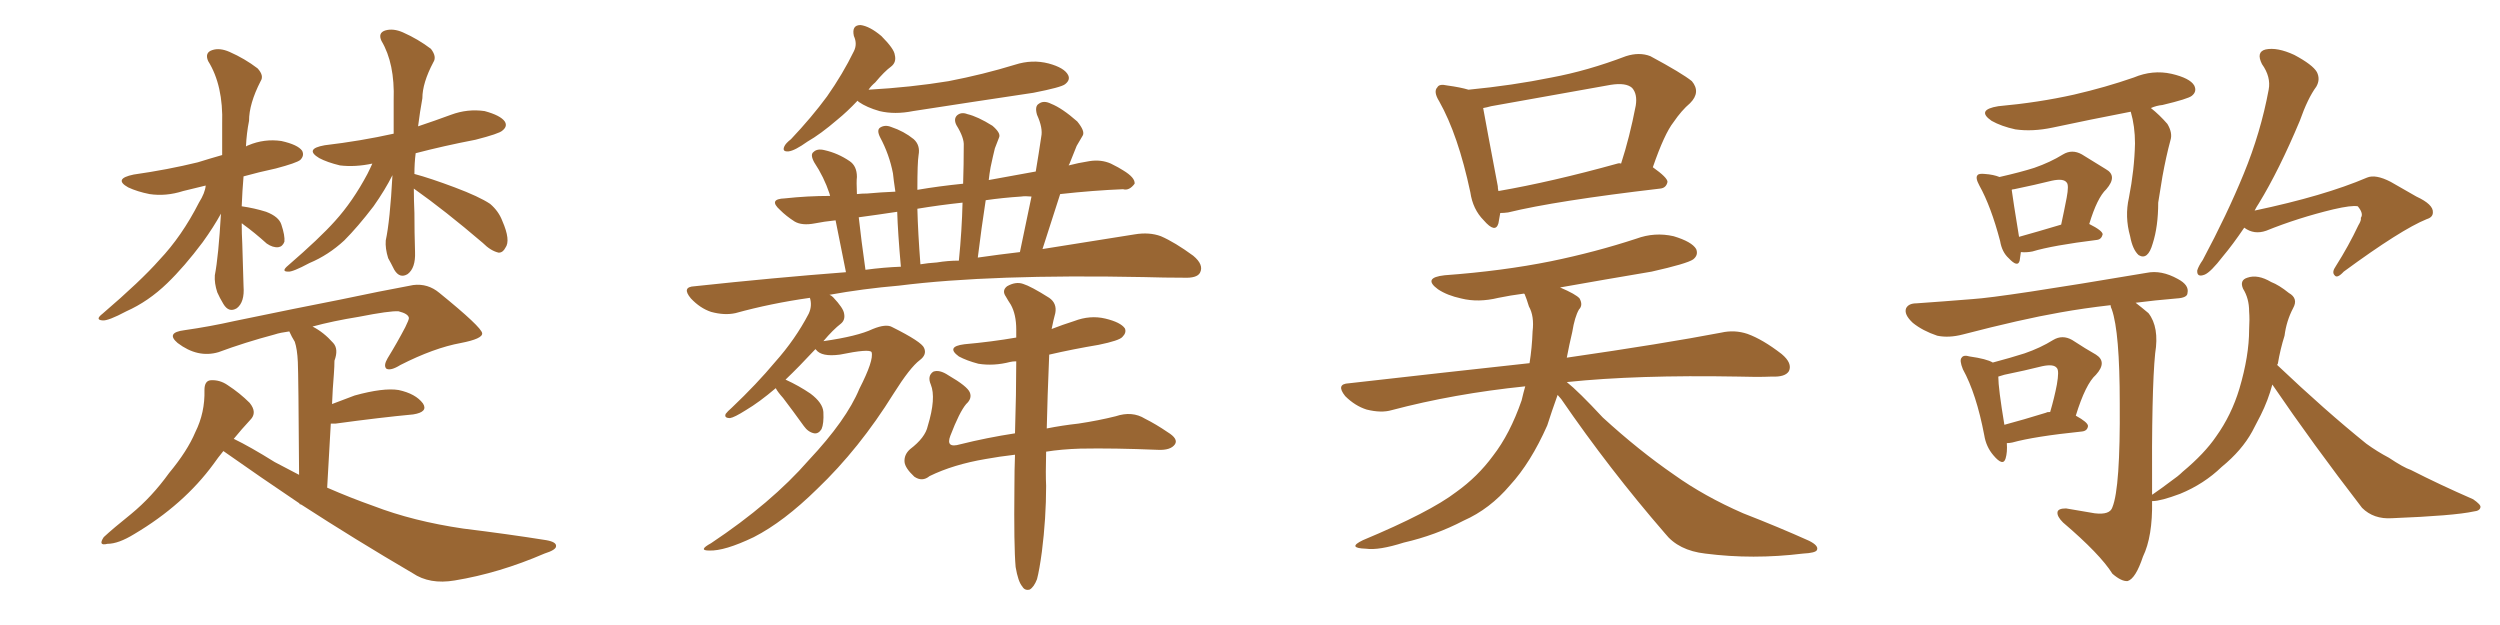 <svg xmlns="http://www.w3.org/2000/svg" xmlns:xlink="http://www.w3.org/1999/xlink" width="600" height="150"><path fill="#996633" padding="10" d="M58.01 53.61L58.01 53.61Q58.01 55.96 58.15 58.59L58.15 58.59Q58.30 63.43 58.45 68.70L58.45 68.70Q58.74 72.51 56.84 73.97L56.84 73.97Q54.93 75.15 53.61 72.95L53.61 72.95Q52.73 71.48 52.15 70.17L52.15 70.17Q51.42 67.97 51.56 66.06L51.56 66.06Q52.44 61.52 53.03 51.27L53.03 51.27Q51.27 54.49 48.63 58.15L48.63 58.15Q44.24 64.01 40.14 67.97L40.14 67.97Q35.60 72.36 30.32 74.71L30.32 74.71Q25.93 77.05 24.61 76.90L24.61 76.90Q22.71 76.76 24.61 75.29L24.61 75.29Q33.84 67.38 38.23 62.40L38.23 62.40Q43.65 56.69 47.75 48.63L47.75 48.63Q49.22 46.29 49.37 44.53L49.37 44.53Q46.29 45.26 43.95 45.85L43.95 45.85Q39.84 47.17 35.89 46.58L35.89 46.58Q32.96 46.00 30.76 44.97L30.76 44.97Q27.10 42.92 32.08 41.89L32.08 41.89Q40.28 40.72 47.46 38.96L47.46 38.96Q50.24 38.09 53.32 37.21L53.32 37.21Q53.32 33.40 53.32 29.74L53.32 29.74Q53.61 20.51 49.95 14.65L49.95 14.65Q49.07 12.60 50.98 12.01L50.98 12.01Q52.73 11.43 55.08 12.45L55.08 12.45Q58.74 14.06 61.82 16.41L61.82 16.41Q63.43 18.16 62.55 19.48L62.55 19.48Q59.77 24.90 59.77 29.00L59.77 29.00Q59.18 31.93 59.03 35.16L59.03 35.16Q59.18 35.01 59.62 34.86L59.62 34.86Q63.43 33.25 67.53 33.84L67.53 33.84Q71.48 34.72 72.51 36.18L72.51 36.18Q73.10 37.35 72.07 38.38L72.07 38.38Q71.19 39.11 66.21 40.43L66.21 40.43Q62.11 41.31 58.45 42.33L58.45 42.33Q58.15 45.85 58.01 49.51L58.01 49.51Q61.08 49.95 63.87 50.83L63.87 50.83Q66.94 52.00 67.53 53.91L67.53 53.91Q68.41 56.54 68.26 58.01L68.26 58.01Q67.82 59.18 66.80 59.33L66.80 59.33Q65.48 59.47 64.01 58.45L64.01 58.45Q61.08 55.81 58.45 53.91L58.45 53.91Q58.15 53.61 58.01 53.61ZM99.32 45.26L99.32 45.26Q99.32 48.05 99.46 51.12L99.46 51.12Q99.46 55.66 99.61 60.50L99.61 60.50Q99.76 64.31 97.85 65.77L97.85 65.77Q95.95 66.94 94.63 64.75L94.63 64.75Q93.75 62.99 93.16 61.96L93.16 61.96Q92.43 59.62 92.58 57.71L92.58 57.71Q93.60 53.03 94.19 42.04L94.19 42.04Q92.43 45.56 89.65 49.51L89.65 49.51Q85.84 54.49 82.62 57.71L82.62 57.71Q78.81 61.23 74.27 63.13L74.27 63.13Q70.17 65.33 69.14 65.19L69.14 65.19Q67.38 65.19 69.14 63.72L69.14 63.72Q76.76 57.13 80.42 53.03L80.42 53.03Q84.67 48.34 88.18 41.75L88.18 41.75Q88.92 40.28 89.36 39.26L89.36 39.26Q85.25 40.14 81.59 39.70L81.59 39.70Q78.52 38.96 76.61 37.94L76.61 37.94Q72.95 35.74 77.93 34.86L77.93 34.86Q86.57 33.84 94.48 32.08L94.48 32.08Q94.48 28.13 94.48 24.02L94.48 24.02Q94.78 15.23 91.55 9.81L91.55 9.81Q90.67 7.91 92.43 7.32L92.43 7.32Q94.34 6.74 96.68 7.76L96.68 7.76Q100.34 9.38 103.42 11.72L103.42 11.72Q104.88 13.62 104.00 14.94L104.00 14.94Q101.37 19.92 101.37 23.58L101.37 23.58Q100.78 26.81 100.34 30.32L100.34 30.32Q104.30 29.00 108.25 27.54L108.25 27.54Q112.21 26.07 116.31 26.66L116.31 26.66Q120.12 27.69 121.14 29.15L121.14 29.15Q121.88 30.32 120.56 31.35L120.56 31.35Q119.82 32.08 114.11 33.54L114.11 33.54Q106.49 35.01 99.76 36.77L99.76 36.77Q99.46 39.11 99.46 41.75L99.46 41.75Q103.27 42.77 109.13 44.97L109.13 44.97Q114.99 47.17 117.63 48.93L117.63 48.93Q119.68 50.68 120.56 53.03L120.56 53.03Q122.61 57.71 121.29 59.47L121.29 59.47Q120.70 60.64 119.68 60.64L119.68 60.64Q117.77 60.21 115.87 58.30L115.87 58.30Q106.79 50.54 99.32 45.26ZM53.61 108.25L53.61 108.25L53.61 108.25Q52.29 109.86 51.27 111.33L51.27 111.33Q44.09 121.14 32.23 128.17L32.23 128.17Q28.42 130.52 25.78 130.52L25.78 130.52Q23.44 131.10 24.90 128.91L24.90 128.91Q27.10 126.86 31.49 123.34L31.49 123.34Q36.47 119.24 40.58 113.53L40.58 113.53Q44.97 108.25 46.88 103.71L46.88 103.71Q49.22 99.02 49.07 93.60L49.07 93.60Q49.07 91.41 50.54 91.26L50.54 91.26Q52.73 91.11 54.64 92.43L54.64 92.43Q57.57 94.34 59.91 96.68L59.91 96.68Q61.82 99.02 60.06 100.78L60.06 100.78Q58.01 102.98 56.10 105.32L56.10 105.32Q60.06 107.23 65.92 110.89L65.92 110.89Q68.99 112.50 71.78 113.96L71.78 113.96Q71.63 89.94 71.48 86.87L71.48 86.87Q71.34 83.79 70.75 82.03L70.75 82.03Q70.02 80.86 69.43 79.54L69.43 79.54Q67.24 79.83 65.92 80.27L65.92 80.27Q58.74 82.18 52.44 84.52L52.44 84.52Q47.46 85.99 42.63 82.32L42.63 82.32Q39.70 79.83 44.24 79.25L44.24 79.25Q50.39 78.37 56.25 77.05L56.25 77.05Q71.78 73.83 81.59 71.92L81.59 71.92Q91.26 69.87 99.17 68.41L99.17 68.41Q102.69 67.97 105.47 70.31L105.47 70.31Q115.58 78.52 115.72 79.98L115.72 79.98Q115.87 81.30 110.60 82.32L110.60 82.32Q104.15 83.50 96.09 87.60L96.09 87.60Q93.75 89.06 92.72 88.48L92.72 88.48Q91.99 87.74 93.02 85.99L93.02 85.99Q95.36 82.18 97.27 78.52L97.27 78.52Q98.14 76.76 98.14 76.32L98.14 76.32Q98.00 75.29 95.65 74.71L95.65 74.71Q93.60 74.56 86.13 76.03L86.13 76.03Q79.83 77.05 75 78.37L75 78.37Q77.64 79.69 79.98 82.32L79.98 82.32Q81.30 83.79 80.27 86.57L80.27 86.57Q80.27 87.89 80.13 89.79L80.13 89.79Q79.83 93.31 79.69 96.97L79.69 96.97Q82.32 95.95 85.11 94.92L85.11 94.92Q91.99 93.02 95.65 93.60L95.65 93.60Q99.76 94.48 101.51 96.83L101.51 96.83Q102.83 98.88 99.17 99.46L99.17 99.46Q91.26 100.20 80.57 101.66L80.57 101.66Q79.54 101.66 79.39 101.66L79.39 101.66Q78.96 108.69 78.52 117.04L78.52 117.04Q84.23 119.53 89.65 121.44L89.65 121.44Q99.17 125.10 111.18 126.86L111.18 126.86Q121.88 128.17 131.10 129.64L131.10 129.64Q133.59 130.08 133.45 131.10L133.45 131.10Q133.45 131.98 130.66 132.86L130.66 132.86Q119.82 137.55 109.13 139.31L109.13 139.31Q103.13 140.33 99.02 137.55L99.02 137.55Q85.25 129.49 72.36 121.14L72.36 121.14Q72.07 121.00 71.92 121.00L71.92 121.00Q71.78 120.85 71.92 120.85L71.92 120.85Q62.55 114.55 53.61 108.25ZM205.81 24.17L205.81 24.17Q203.32 26.81 200.98 28.71L200.98 28.71Q196.88 32.23 193.80 33.98L193.80 33.98Q190.72 36.18 189.26 36.33L189.26 36.33Q187.65 36.47 188.23 35.16L188.23 35.16Q188.53 34.42 189.84 33.40L189.84 33.40Q194.82 28.13 198.49 23.14L198.49 23.14Q202.29 17.72 204.93 12.30L204.93 12.30Q205.81 10.55 204.93 8.64L204.93 8.64Q204.35 6.01 206.54 6.01L206.54 6.01Q208.74 6.30 211.52 8.64L211.52 8.64Q214.60 11.72 214.75 13.18L214.75 13.18Q215.19 14.94 213.87 15.97L213.87 15.97Q212.26 17.14 210.06 19.78L210.06 19.78Q209.03 20.65 208.45 21.53L208.45 21.53Q218.70 20.95 227.64 19.48L227.64 19.48Q235.99 17.87 243.60 15.53L243.60 15.53Q247.71 14.21 251.66 15.23L251.66 15.23Q255.47 16.26 256.35 18.02L256.35 18.02Q256.93 19.19 255.62 20.21L255.62 20.21Q254.74 20.95 248.00 22.27L248.00 22.27Q233.35 24.46 219.14 26.66L219.14 26.66Q214.75 27.54 211.08 26.66L211.08 26.66Q208.01 25.78 206.10 24.46L206.10 24.46Q205.81 24.17 205.81 24.17ZM243.75 136.08L243.75 136.08Q243.31 131.10 243.46 116.89L243.46 116.89Q243.46 112.79 243.60 109.13L243.60 109.13Q239.79 109.57 236.57 110.16L236.57 110.16Q228.81 111.47 223.10 114.26L223.10 114.26Q221.34 115.72 219.43 114.40L219.43 114.40Q217.24 112.35 217.09 110.89L217.09 110.89Q216.94 109.13 218.41 107.81L218.41 107.81Q222.07 105.03 222.66 102.25L222.66 102.25Q224.71 95.51 223.39 92.29L223.39 92.29Q222.51 90.23 223.97 89.21L223.97 89.21Q225.44 88.62 227.64 90.09L227.64 90.09Q232.18 92.72 232.76 94.19L232.76 94.19Q233.35 95.65 231.88 96.97L231.88 96.97Q230.27 98.88 228.08 104.59L228.08 104.59Q226.90 107.67 230.42 106.64L230.42 106.64Q236.87 105.03 243.60 104.00L243.60 104.00Q243.90 94.34 243.90 86.72L243.90 86.72Q243.02 86.72 242.43 86.87L242.43 86.87Q238.48 87.89 234.81 87.30L234.81 87.30Q232.03 86.57 230.13 85.55L230.13 85.55Q226.90 83.20 231.45 82.62L231.45 82.62Q238.04 82.03 243.90 81.01L243.90 81.01Q243.90 79.98 243.90 79.10L243.90 79.10Q243.90 75.44 242.58 73.10L242.58 73.10Q241.99 72.22 241.41 71.19L241.41 71.19Q240.38 69.73 241.70 68.70L241.70 68.70Q243.75 67.53 245.51 68.12L245.51 68.12Q247.41 68.70 251.81 71.48L251.81 71.48Q253.71 72.80 253.27 75.15L253.27 75.15Q252.83 76.76 252.39 78.96L252.39 78.96Q255.03 77.93 257.81 77.05L257.81 77.05Q261.62 75.59 265.28 76.46L265.28 76.46Q268.95 77.34 269.97 78.81L269.97 78.81Q270.41 79.83 269.38 80.86L269.38 80.86Q268.65 81.74 263.67 82.76L263.67 82.76Q257.52 83.79 251.81 85.11L251.81 85.11Q251.37 95.65 251.22 102.83L251.22 102.83Q254.88 102.10 258.84 101.66L258.84 101.66Q263.67 100.93 267.77 99.90L267.77 99.90Q271.73 98.58 274.80 100.49L274.80 100.49Q277.44 101.81 280.22 103.71L280.22 103.71Q282.86 105.32 281.98 106.64L281.98 106.64Q280.96 108.11 277.88 107.96L277.88 107.96Q267.33 107.52 259.28 107.67L259.28 107.67Q254.74 107.81 251.07 108.40L251.07 108.40Q250.93 113.82 251.07 116.60L251.07 116.60Q251.07 124.37 250.05 132.42L250.05 132.42Q249.46 136.82 248.88 139.01L248.88 139.01Q248.14 140.92 247.12 141.50L247.12 141.50Q245.95 141.80 245.36 140.77L245.36 140.77Q244.34 139.60 243.75 136.08ZM188.53 91.11L188.53 91.11Q191.75 92.58 194.53 94.48L194.53 94.48Q197.46 96.68 197.61 98.88L197.61 98.88Q197.75 101.66 197.17 102.98L197.17 102.98Q196.44 104.15 195.41 104.00L195.41 104.00Q193.95 103.71 192.92 102.25L192.92 102.25Q190.28 98.58 187.94 95.51L187.94 95.51Q186.62 94.04 186.18 93.16L186.18 93.16Q182.23 96.53 179.00 98.44L179.00 98.44Q176.22 100.20 175.20 100.34L175.20 100.34Q173.73 100.34 174.17 99.32L174.17 99.32Q174.61 98.73 175.63 97.85L175.63 97.85Q181.64 92.14 186.04 86.87L186.04 86.87Q190.87 81.45 194.09 75.29L194.09 75.29Q194.97 73.39 194.38 71.48L194.38 71.48Q185.01 72.80 176.51 75.15L176.51 75.15Q173.88 75.73 170.65 74.85L170.65 74.85Q168.02 73.97 165.82 71.63L165.82 71.63Q163.48 68.85 166.70 68.70L166.70 68.70Q185.74 66.65 203.03 65.33L203.03 65.33Q201.42 57.42 200.54 52.88L200.54 52.88Q197.75 53.17 195.56 53.61L195.56 53.61Q192.48 54.20 190.72 53.17L190.72 53.17Q188.67 51.86 187.21 50.39L187.21 50.39Q184.28 47.75 188.38 47.61L188.38 47.61Q193.80 47.02 199.22 47.02L199.22 47.02Q199.07 46.58 199.07 46.44L199.07 46.44Q197.75 42.48 195.41 38.96L195.41 38.96Q194.38 37.06 195.26 36.47L195.26 36.47Q196.14 35.60 197.90 36.04L197.90 36.04Q201.12 36.77 203.91 38.67L203.91 38.67Q205.66 39.84 205.66 42.48L205.66 42.48Q205.52 43.51 205.66 46.58L205.66 46.58Q206.84 46.44 208.15 46.44L208.15 46.44Q211.38 46.14 214.89 46.00L214.89 46.00Q214.45 43.07 214.31 41.60L214.31 41.60Q213.43 37.06 211.23 32.96L211.23 32.96Q210.35 31.20 211.23 30.62L211.23 30.62Q212.40 29.88 213.87 30.47L213.87 30.47Q216.94 31.49 219.29 33.40L219.29 33.40Q220.90 34.86 220.46 37.21L220.46 37.21Q220.17 38.96 220.17 45.56L220.17 45.56Q225.29 44.68 231.15 44.09L231.15 44.09Q231.30 39.40 231.30 35.01L231.30 35.01Q231.45 33.11 229.54 30.03L229.54 30.03Q228.81 28.56 229.69 27.69L229.69 27.69Q230.71 26.81 232.18 27.39L232.18 27.39Q234.67 27.98 238.18 30.18L238.18 30.18Q240.23 31.93 239.79 32.96L239.79 32.96Q239.36 34.13 238.77 35.60L238.77 35.60Q238.33 37.35 237.74 40.14L237.74 40.14Q237.45 41.75 237.30 43.21L237.30 43.21Q242.72 42.19 248.58 41.16L248.58 41.16Q249.32 36.77 249.90 32.81L249.90 32.81Q250.34 30.76 248.88 27.54L248.88 27.54Q248.29 25.49 249.32 24.90L249.32 24.90Q250.49 24.02 252.25 24.90L252.25 24.90Q254.88 25.93 258.54 29.15L258.54 29.15Q260.45 31.49 259.86 32.52L259.86 32.52Q259.28 33.54 258.40 35.01L258.40 35.01Q257.67 36.77 256.64 39.40L256.64 39.40Q256.49 39.55 256.49 39.70L256.49 39.70Q258.69 39.11 261.47 38.67L261.47 38.67Q264.26 38.23 266.60 39.26L266.60 39.26Q268.65 40.28 269.53 40.87L269.53 40.87Q272.46 42.63 272.31 44.09L272.31 44.09Q271.00 45.85 269.53 45.41L269.53 45.41Q262.35 45.70 254.44 46.58L254.44 46.58Q252.39 53.03 250.20 59.77L250.20 59.77Q262.94 57.71 272.31 56.25L272.31 56.25Q275.83 55.66 278.61 56.69L278.61 56.69Q281.98 58.15 286.38 61.38L286.38 61.38Q289.01 63.57 287.99 65.48L287.99 65.48Q287.26 66.80 284.03 66.65L284.03 66.65Q279.49 66.65 274.51 66.50L274.51 66.50Q237.89 65.77 215.77 68.55L215.77 68.55Q207.13 69.29 199.07 70.75L199.07 70.75Q199.51 70.90 199.95 71.34L199.95 71.34Q202.44 73.97 202.59 75.29L202.59 75.29Q202.88 76.76 201.86 77.64L201.86 77.64Q199.95 79.10 197.61 81.88L197.61 81.88Q205.81 80.71 209.47 78.96L209.47 78.96Q212.70 77.64 214.16 78.52L214.16 78.52Q221.19 82.03 221.78 83.50L221.78 83.50Q222.51 85.11 220.75 86.43L220.75 86.43Q218.41 88.18 214.45 94.48L214.45 94.48Q206.25 107.67 196.14 117.33L196.14 117.33Q188.09 125.24 180.91 128.91L180.91 128.91Q173.88 132.28 170.21 132.13L170.21 132.13Q167.43 132.13 170.65 130.37L170.65 130.37Q185.16 120.70 194.09 110.45L194.09 110.45Q203.17 100.78 206.25 93.31L206.25 93.31Q209.77 86.43 209.18 84.52L209.18 84.52Q208.74 83.64 201.56 85.11L201.56 85.11Q197.17 85.69 195.85 83.94L195.85 83.94Q195.70 83.79 195.70 83.79L195.70 83.79Q191.75 88.04 188.53 91.11ZM234.67 61.82L234.67 61.82Q239.79 61.08 244.78 60.50L244.78 60.50Q246.24 53.47 247.56 47.17L247.56 47.17Q246.09 47.02 245.07 47.17L245.07 47.17Q240.67 47.46 236.57 48.05L236.57 48.05Q235.55 54.64 234.67 61.82ZM224.85 62.99L224.85 62.99Q227.49 62.55 230.13 62.55L230.13 62.55Q230.86 55.22 231.01 48.63L231.01 48.63Q225.44 49.22 220.17 50.10L220.17 50.10Q220.31 55.81 220.90 63.43L220.90 63.43Q222.66 63.13 224.85 62.99ZM207.71 64.75L207.71 64.75L207.71 64.75Q212.11 64.16 216.21 64.01L216.21 64.01Q215.48 55.81 215.33 50.83L215.33 50.83Q210.50 51.56 206.10 52.15L206.10 52.15Q206.69 57.57 207.71 64.75ZM360.06 51.12L360.06 51.12Q359.77 52.59 359.62 53.61L359.62 53.61Q358.89 56.10 356.10 52.88L356.10 52.88Q353.47 50.24 352.88 46.14L352.88 46.14Q349.95 32.37 345.41 24.32L345.41 24.32Q343.95 21.97 344.97 20.95L344.97 20.95Q345.41 20.07 347.31 20.51L347.31 20.51Q350.54 20.95 352.44 21.53L352.44 21.53Q362.99 20.51 372.36 18.60L372.36 18.60Q381.01 16.99 390.23 13.48L390.23 13.48Q393.46 12.45 396.09 13.48L396.09 13.48Q403.71 17.58 406.05 19.48L406.05 19.48Q408.25 22.12 405.62 24.76L405.62 24.76Q403.56 26.51 401.66 29.30L401.66 29.30Q399.46 32.08 396.68 40.14L396.68 40.14Q400.20 42.63 400.20 43.65L400.20 43.65Q399.90 45.12 398.44 45.26L398.44 45.26Q373.39 48.19 361.96 50.98L361.96 50.98Q360.94 51.12 360.06 51.12ZM388.18 39.26L388.18 39.26Q388.62 39.11 389.06 39.26L389.06 39.26Q391.11 32.96 392.58 25.34L392.58 25.34Q393.02 22.56 391.70 21.09L391.70 21.09Q390.23 19.78 386.57 20.36L386.57 20.36Q372.51 22.85 357.86 25.49L357.86 25.49Q356.84 25.78 355.96 25.93L355.96 25.93Q356.69 30.03 359.47 44.68L359.47 44.68Q359.47 45.26 359.62 45.85L359.62 45.85Q372.36 43.65 388.18 39.26ZM373.83 94.78L373.83 94.78L373.83 94.78Q372.36 98.88 371.34 102.10L371.34 102.10Q367.38 111.04 362.40 116.46L362.40 116.46Q357.57 122.17 351.27 124.95L351.27 124.95Q344.53 128.47 336.91 130.22L336.91 130.22Q330.91 132.13 327.83 131.69L327.83 131.69Q323.14 131.54 327.10 129.64L327.10 129.64Q343.21 122.90 349.51 118.07L349.51 118.07Q354.64 114.40 358.30 109.42L358.30 109.42Q362.40 104.15 365.19 96.09L365.19 96.09Q365.63 94.19 366.06 92.72L366.06 92.72Q348.93 94.48 333.98 98.44L333.98 98.44Q331.49 99.17 327.98 98.29L327.98 98.29Q325.20 97.41 322.85 95.07L322.85 95.07Q320.51 92.14 323.73 91.99L323.73 91.99Q346.88 89.36 367.09 87.16L367.09 87.16Q367.68 83.50 367.82 79.54L367.82 79.54Q368.26 75.88 366.94 73.54L366.94 73.54Q366.36 71.63 365.92 70.61L365.92 70.61Q365.77 70.46 365.77 70.46L365.77 70.46Q362.40 70.90 359.62 71.48L359.62 71.48Q354.79 72.66 350.68 71.63L350.68 71.63Q347.31 70.90 345.12 69.43L345.12 69.43Q341.31 66.65 346.73 66.06L346.73 66.06Q360.64 65.04 372.22 62.70L372.22 62.70Q382.91 60.50 392.72 57.28L392.72 57.28Q397.12 55.66 401.66 56.69L401.66 56.69Q406.05 58.01 407.08 59.77L407.08 59.77Q407.67 61.23 406.35 62.26L406.35 62.26Q404.88 63.28 396.39 65.19L396.39 65.19Q385.11 67.09 374.41 68.99L374.41 68.99Q378.22 70.61 379.10 71.63L379.10 71.63Q379.98 73.24 378.96 74.27L378.96 74.27Q377.93 76.03 377.34 79.69L377.34 79.69Q376.61 82.76 376.03 85.84L376.03 85.84Q399.32 82.47 413.09 79.83L413.09 79.83Q416.31 79.10 419.38 80.13L419.38 80.13Q423.05 81.45 427.59 84.96L427.59 84.96Q430.22 87.16 429.35 89.06L429.35 89.06Q428.47 90.53 425.24 90.38L425.24 90.38Q421.58 90.53 417.19 90.38L417.19 90.38Q392.72 89.94 376.03 91.70L376.03 91.70Q378.81 93.90 384.67 100.20L384.67 100.20Q393.31 108.11 401.81 113.96L401.81 113.96Q408.98 119.09 418.36 123.19L418.36 123.19Q427.00 126.56 434.18 129.79L434.18 129.79Q436.52 130.96 436.08 131.98L436.08 131.98Q435.79 132.71 432.71 132.86L432.71 132.86Q420.70 134.33 409.28 132.86L409.28 132.86Q402.83 132.13 399.61 128.03L399.61 128.03Q386.28 112.65 374.71 95.80L374.71 95.80Q373.97 94.92 373.83 94.78ZM485.01 60.50L485.01 60.50Q484.86 61.67 484.72 62.55L484.72 62.55Q484.28 64.31 482.08 61.96L482.08 61.96Q480.47 60.50 480.03 57.86L480.03 57.86Q477.83 49.51 475.05 44.53L475.05 44.53Q474.02 42.63 474.61 42.04L474.61 42.04Q474.90 41.60 476.37 41.75L476.37 41.75Q478.42 41.89 479.88 42.48L479.88 42.48Q485.01 41.31 488.23 40.28L488.23 40.28Q492.04 38.96 495.12 37.06L495.12 37.06Q497.31 35.74 499.66 37.06L499.66 37.06Q503.03 39.11 505.37 40.58L505.37 40.58Q508.30 42.19 505.52 45.41L505.52 45.41Q503.32 47.46 501.42 53.76L501.42 53.76Q504.64 55.37 504.64 56.25L504.64 56.25Q504.35 57.42 503.32 57.57L503.32 57.57Q492.63 58.89 487.79 60.35L487.79 60.35Q486.33 60.64 485.01 60.50ZM484.57 56.84L484.57 56.84Q488.82 55.66 494.68 53.91L494.68 53.91Q495.41 50.54 496.00 47.46L496.00 47.46Q496.58 44.38 496.00 43.80L496.00 43.80Q495.26 42.77 492.48 43.36L492.48 43.36Q488.38 44.38 483.40 45.41L483.40 45.41Q482.96 45.41 482.81 45.56L482.81 45.56Q483.11 47.90 484.57 56.84ZM511.38 26.81L511.38 26.81Q501.56 28.71 492.63 30.62L492.63 30.62Q487.79 31.64 483.69 31.05L483.69 31.05Q480.32 30.32 477.98 29.00L477.98 29.00Q474.17 26.37 479.59 25.49L479.59 25.49Q489.26 24.61 497.75 22.71L497.75 22.71Q505.37 20.95 512.11 18.60L512.11 18.60Q516.65 16.70 521.19 17.72L521.19 17.72Q525.59 18.75 526.61 20.51L526.61 20.51Q527.34 21.97 526.03 23.00L526.03 23.00Q525.15 23.73 518.99 25.20L518.99 25.20Q517.53 25.34 516.21 25.93L516.21 25.93Q518.26 27.54 520.17 29.74L520.17 29.74Q521.48 31.93 520.90 33.69L520.90 33.69Q519.87 37.50 518.99 42.33L518.99 42.33Q518.41 45.85 517.97 48.63L517.97 48.63Q517.97 54.35 516.65 58.45L516.65 58.45Q515.48 62.55 513.28 61.23L513.28 61.23Q511.82 59.91 511.23 56.69L511.23 56.69Q509.91 52.00 510.94 47.46L510.94 47.46Q512.26 40.72 512.40 34.42L512.40 34.42Q512.40 30.32 511.38 26.81ZM481.64 106.35L481.64 106.35Q481.79 108.54 481.35 110.01L481.35 110.01Q480.76 112.06 478.42 109.28L478.42 109.28Q476.66 107.23 476.22 104.44L476.22 104.44Q474.32 94.48 471.09 88.62L471.09 88.62Q470.21 86.43 470.80 85.84L470.80 85.84Q471.24 85.11 472.71 85.55L472.71 85.55Q476.81 86.13 478.27 87.01L478.27 87.01Q482.67 85.84 485.89 84.81L485.89 84.81Q489.70 83.50 492.77 81.59L492.77 81.59Q494.97 80.27 497.31 81.59L497.31 81.59Q500.68 83.79 503.03 85.11L503.03 85.11Q505.81 86.87 503.03 89.94L503.03 89.94Q500.54 92.14 498.19 99.76L498.19 99.76Q501.12 101.37 501.12 102.25L501.12 102.25Q500.98 103.42 499.66 103.56L499.66 103.56Q488.23 104.74 482.96 106.20L482.96 106.20Q482.23 106.35 481.64 106.35ZM491.16 99.02L491.16 99.02Q491.16 98.88 492.04 98.88L492.04 98.88Q493.07 95.36 493.65 92.29L493.65 92.29Q494.24 88.92 493.65 88.33L493.65 88.33Q492.92 87.30 490.14 87.89L490.14 87.89Q486.04 88.92 481.05 89.94L481.05 89.94Q480.03 90.23 479.59 90.38L479.59 90.38Q479.59 93.16 481.05 101.95L481.05 101.95Q485.45 100.78 491.16 99.02ZM538.62 54.64L538.62 54.64Q535.84 58.74 533.50 61.52L533.50 61.52Q530.57 65.33 529.10 65.92L529.10 65.92Q527.20 66.65 527.34 64.89L527.34 64.89Q527.64 63.87 528.66 62.40L528.66 62.40Q534.52 51.42 538.48 41.75L538.48 41.75Q542.58 31.79 544.48 21.53L544.48 21.53Q545.07 18.46 542.87 15.38L542.87 15.38Q541.41 12.45 543.75 11.87L543.75 11.87Q546.53 11.28 550.63 13.18L550.63 13.18Q555.03 15.53 556.05 17.29L556.05 17.29Q556.93 19.04 555.91 20.80L555.91 20.80Q553.86 23.58 551.95 29.00L551.95 29.00Q546.97 40.87 542.14 48.78L542.14 48.78Q541.55 49.66 541.11 50.54L541.11 50.54Q557.81 47.02 568.07 42.63L568.07 42.63Q570.12 41.75 573.78 43.65L573.78 43.65Q576.86 45.41 579.93 47.17L579.93 47.17Q584.03 49.07 583.89 50.98L583.89 50.98Q583.89 52.15 582.42 52.59L582.42 52.59Q576.27 55.08 562.50 65.19L562.50 65.19Q560.89 66.94 560.30 66.06L560.30 66.06Q559.57 65.33 560.60 63.87L560.60 63.87Q563.67 59.03 566.02 54.05L566.02 54.05Q566.75 52.88 566.60 52.29L566.60 52.29Q567.33 51.27 565.87 49.51L565.87 49.51Q564.40 49.22 560.01 50.24L560.01 50.24Q551.51 52.29 543.90 55.37L543.90 55.37Q540.97 56.40 538.62 54.64ZM545.36 92.29L545.36 92.29L545.36 92.29Q544.34 96.09 542.58 99.61L542.58 99.61Q541.55 101.66 540.53 103.56L540.53 103.56Q538.04 108.11 533.20 112.06L533.20 112.06Q528.96 116.16 523.24 118.51L523.24 118.51Q518.55 120.26 516.65 120.26L516.65 120.26Q516.65 120.26 516.50 120.26L516.50 120.26Q516.65 128.76 514.31 133.59L514.31 133.59Q512.55 138.87 510.64 139.45L510.64 139.45Q509.18 139.60 506.98 137.70L506.98 137.70Q504.05 133.01 495.12 125.39L495.12 125.39Q493.65 123.93 493.80 122.90L493.80 122.90Q493.95 122.02 495.85 122.02L495.85 122.02Q499.51 122.61 502.73 123.19L502.73 123.19Q506.40 123.63 506.98 121.73L506.98 121.73Q508.89 117.04 508.74 96.83L508.74 96.83Q508.74 79.69 506.84 74.27L506.84 74.27Q506.54 73.68 506.54 73.24L506.54 73.24Q500.10 73.97 494.38 75L494.38 75Q485.16 76.61 471.09 80.27L471.09 80.27Q467.72 81.15 464.94 80.57L464.94 80.57Q461.43 79.39 459.08 77.49L459.08 77.49Q456.88 75.44 457.47 73.97L457.47 73.97Q458.06 72.80 459.96 72.80L459.96 72.80Q466.26 72.36 473.44 71.78L473.44 71.78Q480.47 71.34 515.19 65.48L515.19 65.48Q518.70 64.75 522.66 66.94L522.66 66.94Q525.44 68.41 525 70.31L525 70.31Q525 71.48 522.36 71.63L522.36 71.63Q517.09 72.07 512.55 72.66L512.55 72.66Q513.87 73.68 515.63 75.15L515.63 75.15Q518.26 78.52 517.24 84.81L517.24 84.81Q516.36 93.60 516.50 118.65L516.50 118.65Q516.50 118.65 516.50 118.80L516.50 118.80Q516.50 118.65 516.65 118.65L516.65 118.65Q518.99 117.04 520.90 115.58L520.90 115.58Q522.80 114.26 523.83 113.23L523.83 113.23Q529.10 108.84 531.88 104.74L531.88 104.74Q535.55 99.61 537.45 93.31L537.45 93.31Q539.79 85.40 539.79 79.10L539.79 79.10Q539.94 76.61 539.79 74.71L539.79 74.71Q539.79 71.63 538.33 69.29L538.33 69.29Q537.45 67.24 539.36 66.65L539.36 66.65Q541.85 65.77 545.07 67.68L545.07 67.68Q546.97 68.41 549.32 70.31L549.32 70.31Q551.66 71.63 550.34 73.97L550.34 73.97Q548.73 77.05 548.29 80.57L548.29 80.57Q547.27 83.79 546.68 87.30L546.68 87.30Q546.53 87.45 546.53 87.60L546.53 87.60Q558.11 98.58 567.92 106.49L567.92 106.49Q570.56 108.40 573.34 109.86L573.34 109.86Q576.86 112.21 578.61 112.79L578.61 112.79Q585.50 116.31 593.55 119.82L593.55 119.82Q595.46 121.14 595.31 121.73L595.31 121.73Q595.17 122.61 593.70 122.75L593.70 122.75Q589.01 123.78 574.07 124.37L574.07 124.37Q569.68 124.66 566.89 121.88L566.89 121.88Q555.03 106.49 545.36 92.29Z"/></svg>